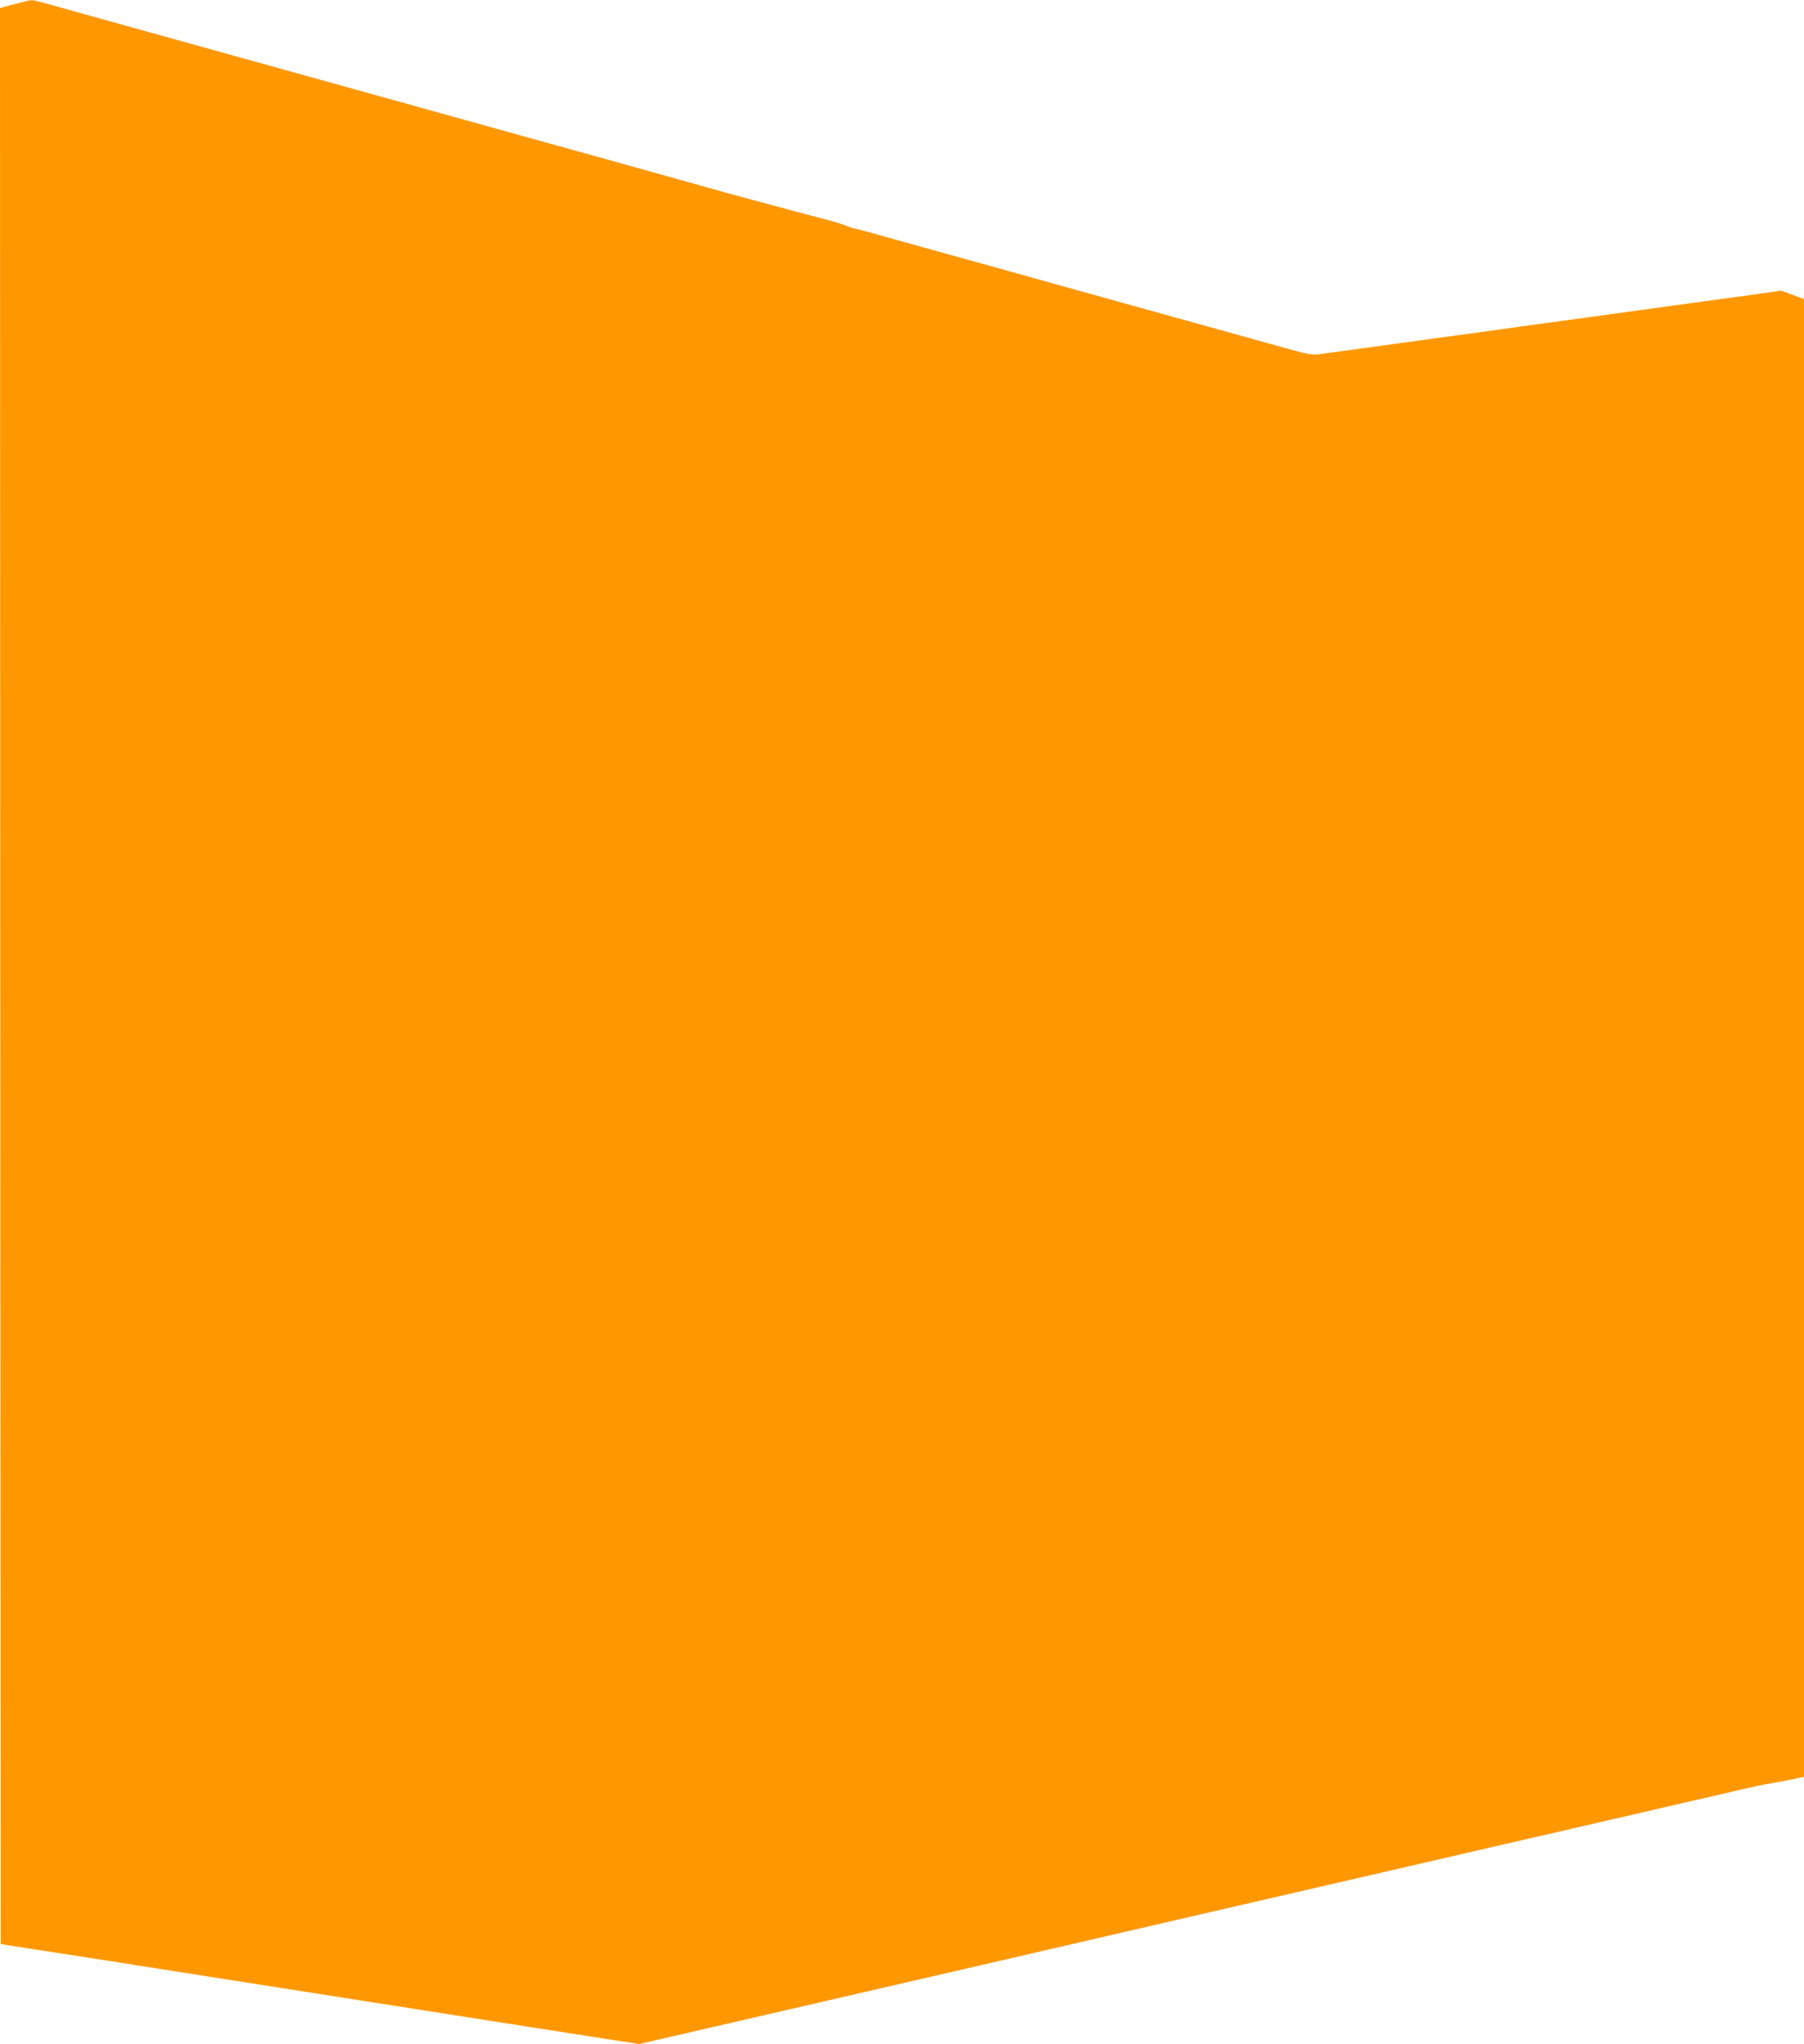<?xml version="1.0" standalone="no"?>
<!DOCTYPE svg PUBLIC "-//W3C//DTD SVG 20010904//EN"
 "http://www.w3.org/TR/2001/REC-SVG-20010904/DTD/svg10.dtd">
<svg version="1.0" xmlns="http://www.w3.org/2000/svg"
 width="1130pt" height="1280pt" viewBox="0 0 1130 1280"
 preserveAspectRatio="xMidYMid meet">
<g transform="translate(0,1280) scale(0.1,-0.1)"
fill="#ff9800" stroke="none">
<path d="M130 12784 c-30 -8 -72 -19 -93 -24 l-37 -11 2 -6062 3 -6062 205
-32 c113 -17 322 -50 465 -72 560 -88 780 -123 1025 -161 140 -22 341 -54 445
-70 105 -17 217 -34 250 -39 82 -13 539 -85 770 -121 105 -17 217 -34 250 -39
33 -5 179 -28 325 -51 l265 -41 115 27 c63 14 169 39 235 54 66 15 183 42 260
60 77 18 194 45 260 60 66 15 183 42 260 60 77 18 194 45 260 60 66 15 183 42
260 60 161 37 333 77 490 113 135 32 2501 578 2675 618 117 27 186 43 515 119
72 17 189 44 260 60 72 16 189 43 260 60 72 17 189 44 260 60 72 16 189 43
260 60 72 17 189 44 260 60 72 16 189 44 260 60 72 17 159 36 195 41 36 6 98
18 138 26 l72 16 0 4627 0 4627 -72 27 -73 26 -100 -15 c-55 -8 -170 -24 -255
-35 -85 -11 -184 -25 -220 -30 -36 -5 -166 -23 -290 -40 -124 -17 -254 -35
-290 -40 -36 -5 -135 -19 -220 -30 -146 -20 -346 -47 -505 -70 -38 -5 -171
-23 -295 -40 -124 -17 -288 -40 -365 -50 -77 -11 -178 -25 -225 -31 -47 -6
-105 -14 -130 -18 -36 -5 -72 1 -175 30 -71 20 -215 60 -320 89 -104 29 -266
74 -360 100 -230 64 -532 148 -752 209 -101 28 -265 74 -365 102 -453 125
-594 165 -755 210 -94 27 -177 49 -183 49 -7 0 -26 7 -43 14 -18 8 -77 27
-132 41 -108 28 -250 66 -355 95 -36 9 -110 29 -165 44 -55 15 -161 44 -235
65 -74 21 -220 62 -325 91 -104 29 -275 77 -380 106 -104 29 -273 76 -375 104
-208 58 -502 139 -755 210 -93 26 -255 71 -360 100 -104 29 -266 74 -360 100
-93 26 -255 71 -360 100 -104 29 -266 74 -360 100 -93 26 -255 71 -360 100
-104 29 -275 77 -380 106 -104 30 -196 54 -205 53 -8 0 -40 -7 -70 -15z"/>
</g>
</svg>
